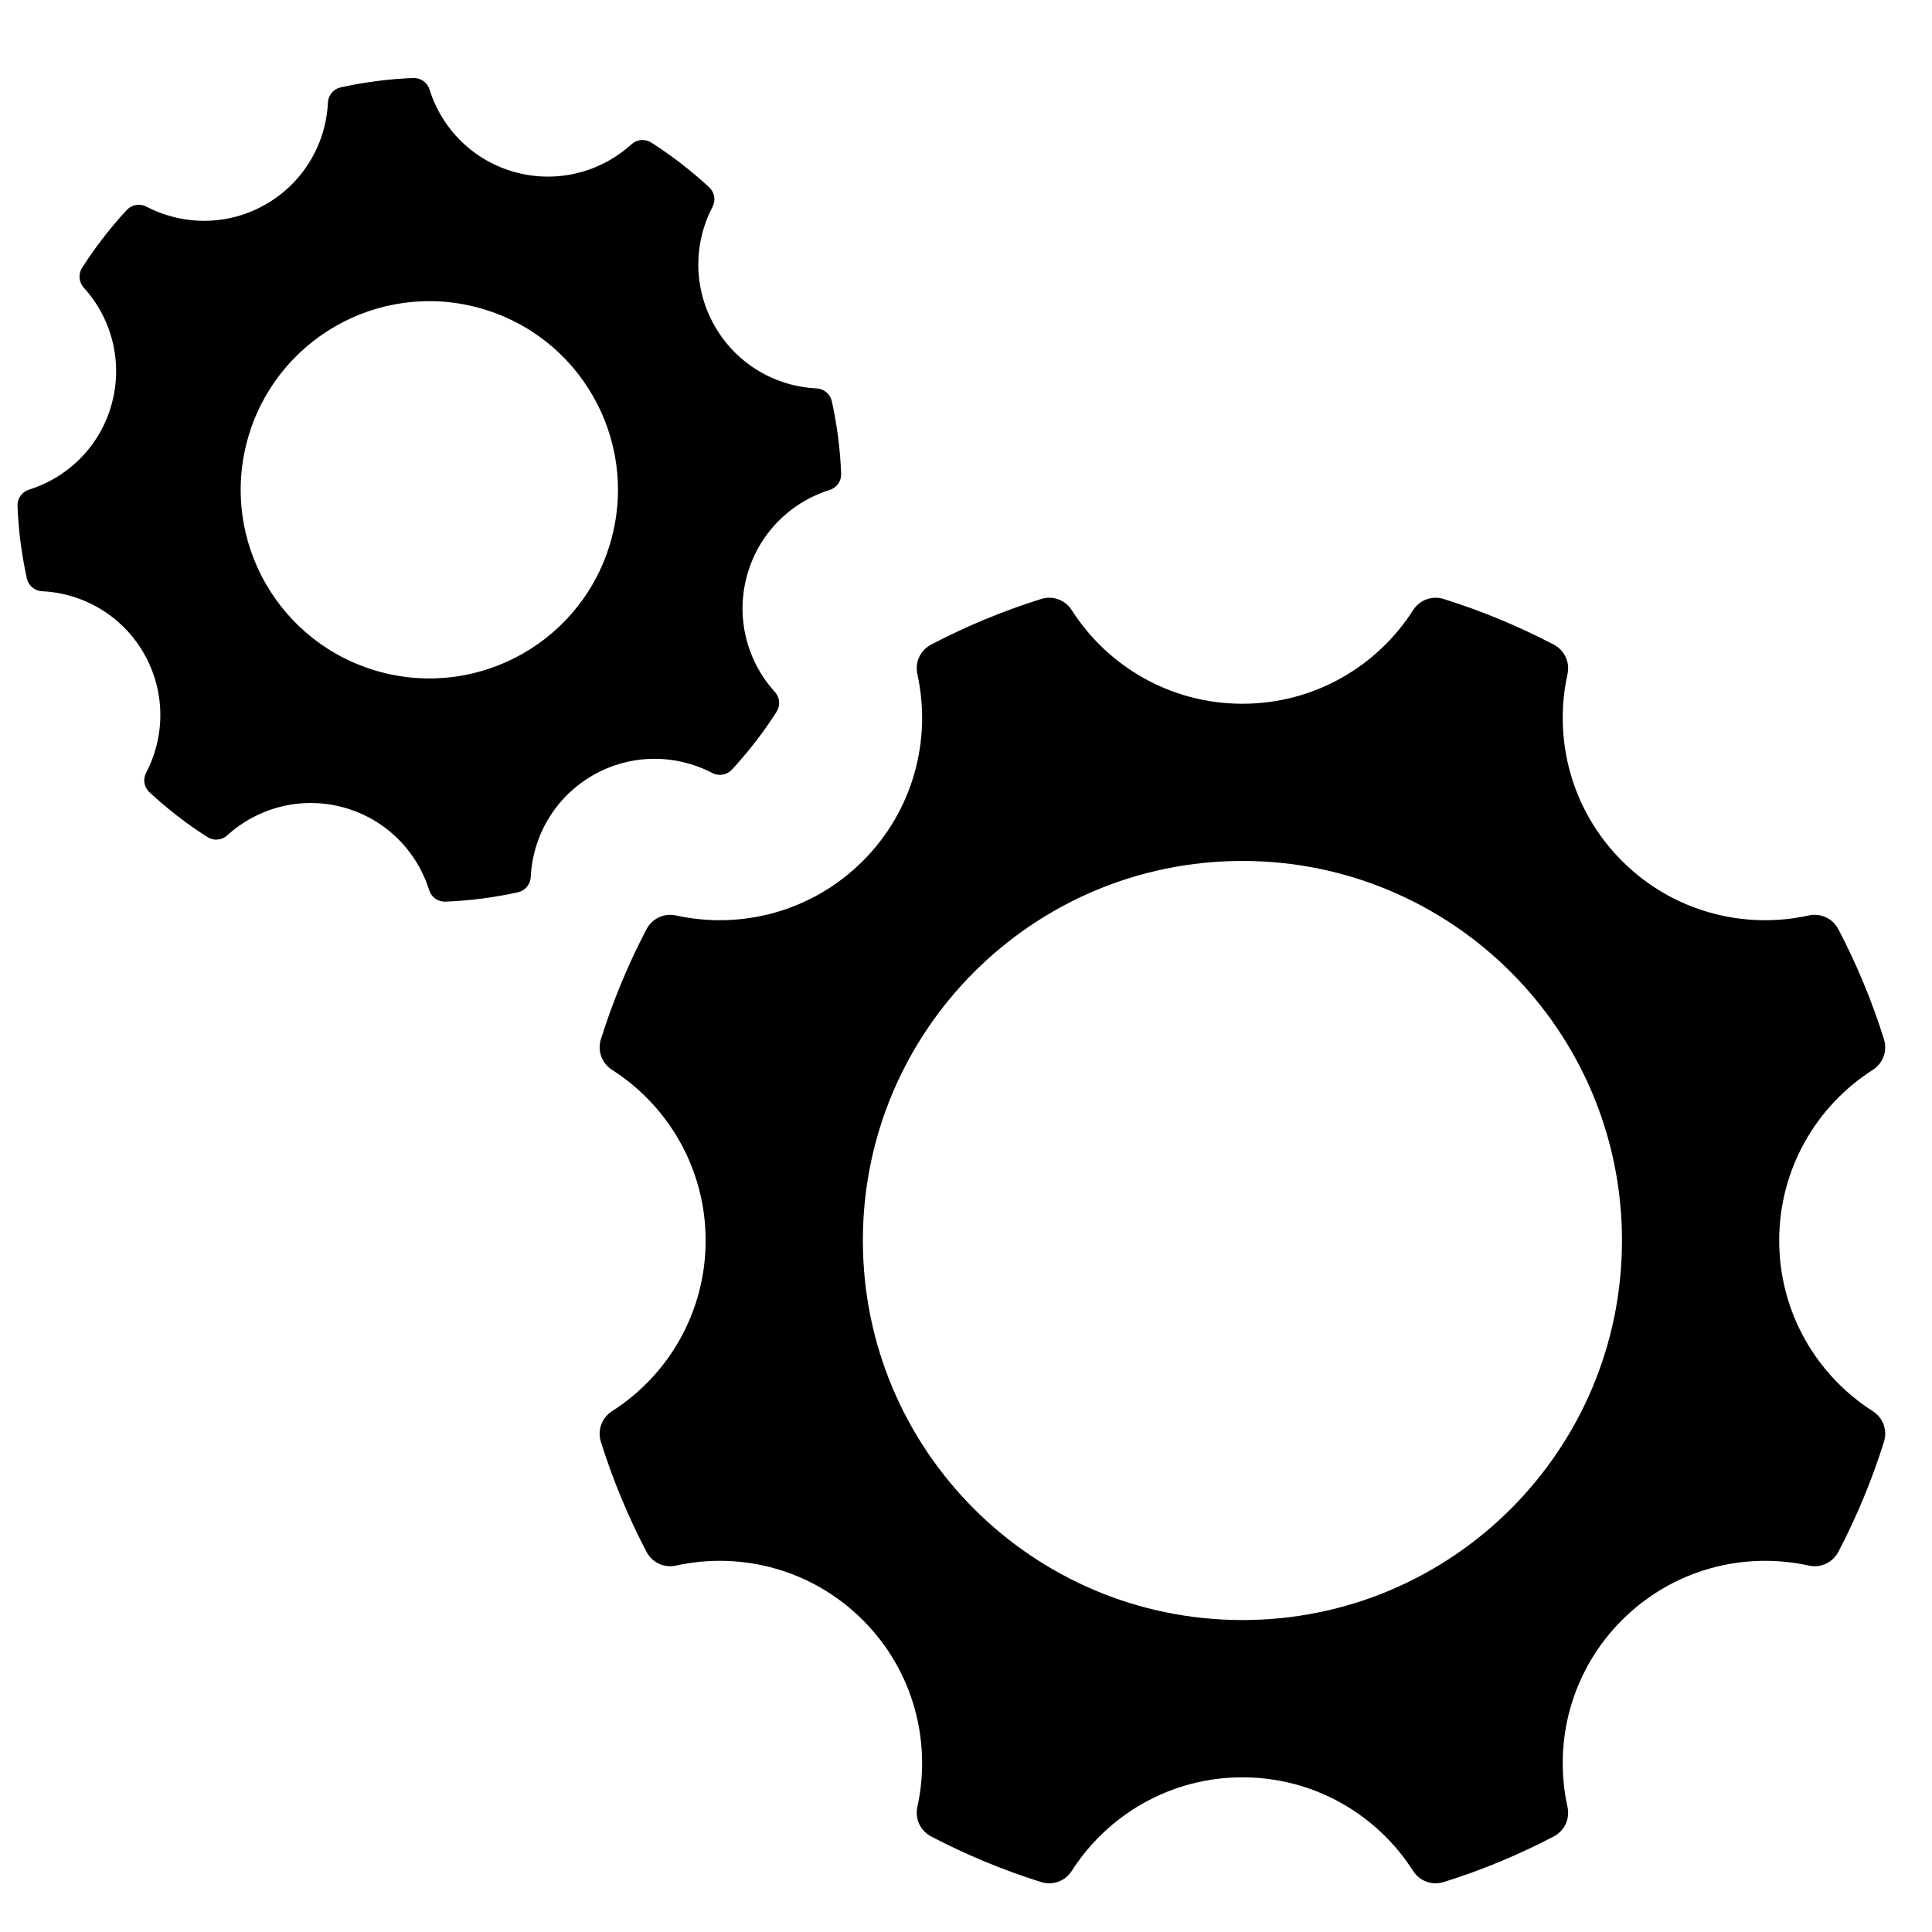 <?xml version="1.0" encoding="UTF-8"?>
<!-- Uploaded to: SVG Repo, www.svgrepo.com, Generator: SVG Repo Mixer Tools -->
<svg width="800px" height="800px" version="1.1" viewBox="144 144 512 512" xmlns="http://www.w3.org/2000/svg">
 <defs>
  <clipPath id="a">
   <path d="m148.09 164h495.91v480h-495.91z"/>
  </clipPath>
 </defs>
 <g clip-path="url(#a)">
  <path d="m473.26 372.16c55.551 0 100.58 45.031 100.58 100.58 0 55.559-45.031 100.59-100.58 100.59-55.559 0-100.59-45.031-100.59-100.59 0-55.551 45.031-100.58 100.59-100.58zm-202.4-146.59c26.648 7.223 42.383 34.684 35.156 61.316-7.231 26.648-34.684 42.383-61.324 35.156-26.641-7.231-42.383-34.676-35.156-61.324 7.231-26.641 34.684-42.383 61.324-35.152zm45.77-43.77c5.481 3.504 10.586 7.465 15.277 11.805 1.473 1.363 1.836 3.465 0.906 5.246-5.016 9.602-5.184 21.484 0.613 31.586 5.789 10.105 16.129 15.969 26.949 16.492 2 0.102 3.637 1.473 4.07 3.434 1.379 6.246 2.215 12.648 2.465 19.145 0.078 2.008-1.148 3.75-3.062 4.348-10.348 3.246-18.867 11.535-21.91 22.773-3.055 11.238 0.109 22.703 7.402 30.727 1.348 1.488 1.527 3.613 0.441 5.309-3.496 5.473-7.457 10.578-11.797 15.27-1.363 1.473-3.473 1.836-5.246 0.906-9.609-5.016-21.492-5.176-31.594 0.613-10.098 5.789-15.969 16.129-16.484 26.957-0.102 2-1.48 3.629-3.434 4.062-6.246 1.379-12.648 2.215-19.152 2.473-2 0.078-3.742-1.156-4.348-3.07-3.238-10.34-11.535-18.867-22.766-21.918-11.246-3.047-22.703 0.125-30.727 7.41-1.488 1.348-3.621 1.527-5.309 0.441-5.473-3.496-10.578-7.457-15.27-11.805-1.48-1.355-1.844-3.457-0.914-5.238 5.016-9.602 5.184-21.492-0.605-31.594-5.789-10.098-16.129-15.961-26.957-16.484-2-0.102-3.637-1.473-4.07-3.434-1.371-6.246-2.211-12.648-2.465-19.145-0.078-2.008 1.156-3.75 3.07-4.356 10.34-3.238 18.867-11.527 21.91-22.773 3.047-11.23-0.117-22.695-7.402-30.719-1.348-1.488-1.527-3.621-0.449-5.309 3.496-5.473 7.457-10.578 11.805-15.277 1.363-1.473 3.465-1.828 5.238-0.906 9.609 5.016 21.5 5.184 31.594-0.605 10.098-5.789 15.969-16.129 16.492-26.957 0.102-2 1.473-3.637 3.426-4.062 6.246-1.379 12.656-2.215 19.152-2.473 2.008-0.078 3.75 1.156 4.356 3.07 3.231 10.34 11.527 18.867 22.766 21.91 11.238 3.047 22.703-0.117 30.727-7.402 1.488-1.348 3.613-1.527 5.301-0.449zm210 120.95c10.113 3.172 19.852 7.223 29.098 12.059 2.898 1.512 4.371 4.672 3.668 7.867-3.797 17.27 1.016 36.059 14.457 49.488 13.426 13.426 32.211 18.246 49.48 14.449 3.195-0.699 6.348 0.766 7.867 3.676 4.836 9.238 8.891 18.973 12.059 29.082 0.984 3.133-0.211 6.402-2.969 8.168-14.906 9.52-24.781 26.215-24.781 45.211 0 19.004 9.875 35.691 24.781 45.211 2.758 1.766 3.953 5.047 2.969 8.168-3.172 10.113-7.223 19.844-12.059 29.09-1.52 2.898-4.672 4.371-7.867 3.668-17.27-3.789-36.059 1.023-49.48 14.457-13.441 13.426-18.254 32.211-14.457 49.48 0.707 3.199-0.766 6.356-3.668 7.875-9.246 4.828-18.973 8.891-29.098 12.059-3.125 0.977-6.394-0.211-8.16-2.969-9.52-14.906-26.215-24.781-45.211-24.781-19.004 0-35.691 9.875-45.219 24.781-1.758 2.758-5.039 3.945-8.16 2.969-10.113-3.18-19.844-7.231-29.09-12.059-2.898-1.52-4.371-4.672-3.676-7.875 3.797-17.27-1.016-36.051-14.449-49.48-13.426-13.434-32.219-18.246-49.48-14.457-3.199 0.707-6.356-0.766-7.875-3.668-4.828-9.246-8.883-18.973-12.059-29.09-0.984-3.125 0.219-6.402 2.969-8.168 14.906-9.52 24.781-26.207 24.781-45.211 0-18.988-9.875-35.684-24.773-45.211-2.758-1.766-3.953-5.039-2.977-8.16 3.18-10.113 7.231-19.852 12.059-29.09 1.52-2.906 4.672-4.371 7.875-3.676 17.262 3.797 36.051-1.023 49.48-14.449 13.434-13.434 18.246-32.219 14.449-49.488-0.699-3.195 0.773-6.356 3.676-7.867 9.246-4.836 18.973-8.891 29.09-12.059 3.125-0.984 6.402 0.211 8.16 2.969 9.527 14.906 26.215 24.781 45.219 24.781 18.996 0 35.691-9.875 45.211-24.781 1.766-2.758 5.039-3.945 8.16-2.969z" fill-rule="evenodd"/>
 </g>
</svg>
